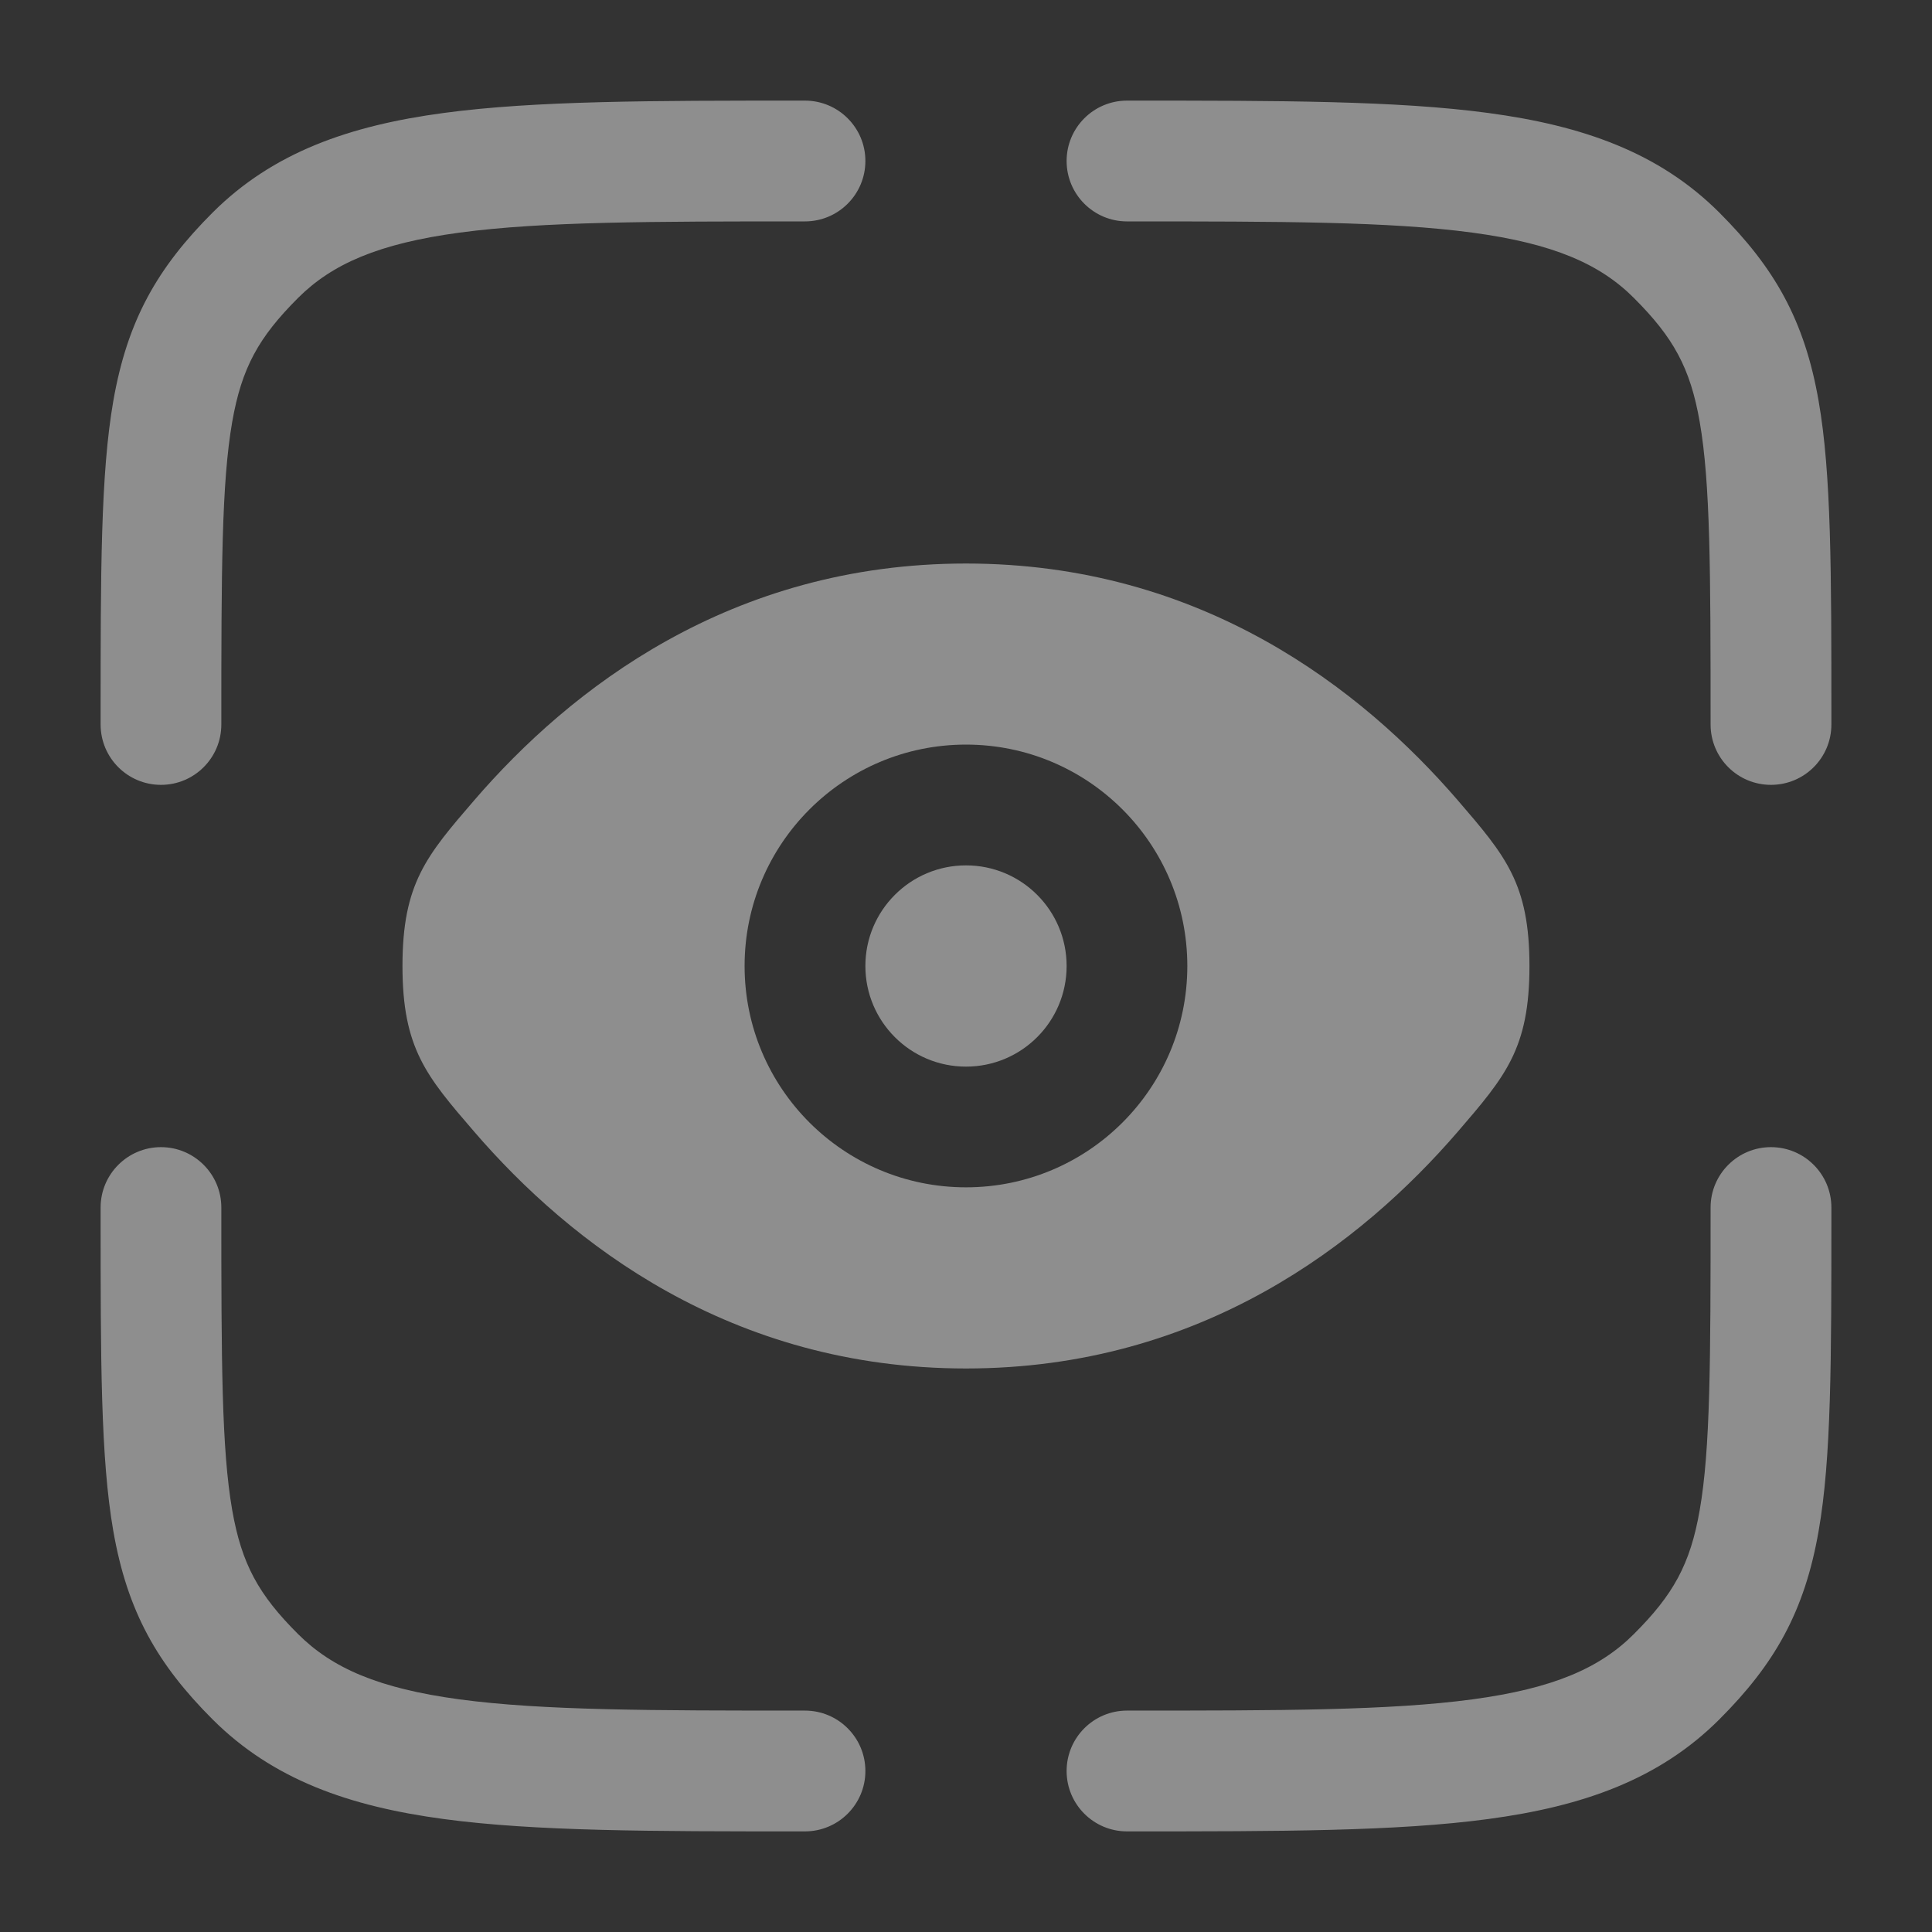 <svg width="25" height="25" viewBox="0 0 25 25" fill="none" xmlns="http://www.w3.org/2000/svg">
<rect x="0" y="0" width="25" height="25" fill="#333333" stroke="none"/>
<path d="M14.583 2.865C16.569 2.865 17.98 2.866 19.051 3.01C20.099 3.151 20.703 3.415 21.143 3.856C21.651 4.364 21.872 4.757 21.994 5.458C22.132 6.249 22.135 7.376 22.135 9.375C22.135 9.807 22.485 10.156 22.916 10.156C23.348 10.156 23.698 9.807 23.698 9.375V9.275C23.698 7.401 23.698 6.131 23.533 5.19C23.351 4.142 22.961 3.464 22.248 2.751C21.469 1.972 20.48 1.626 19.259 1.462C18.072 1.302 16.556 1.302 14.642 1.302H14.583C14.152 1.302 13.802 1.652 13.802 2.083C13.802 2.515 14.152 2.865 14.583 2.865Z" fill="#EBEBEB" fill-opacity="0.5"/>
<path d="M2.083 14.844C2.514 14.844 2.864 15.194 2.864 15.625C2.864 17.624 2.867 18.752 3.005 19.542C3.128 20.243 3.348 20.637 3.856 21.144C4.297 21.585 4.9 21.849 5.948 21.99C7.019 22.134 8.43 22.135 10.416 22.135C10.848 22.135 11.198 22.485 11.198 22.917C11.198 23.348 10.848 23.698 10.416 23.698H10.358C8.443 23.698 6.927 23.698 5.74 23.538C4.519 23.374 3.531 23.028 2.751 22.249C2.038 21.536 1.649 20.858 1.466 19.81C1.302 18.869 1.302 17.599 1.302 15.725L1.302 15.625C1.302 15.194 1.652 14.844 2.083 14.844Z" fill="#EBEBEB" fill-opacity="0.5"/>
<path d="M22.916 14.844C23.348 14.844 23.698 15.194 23.698 15.625V15.725C23.698 17.599 23.698 18.869 23.533 19.81C23.351 20.858 22.961 21.536 22.248 22.249C21.469 23.028 20.48 23.374 19.259 23.538C18.072 23.698 16.556 23.698 14.642 23.698H14.583C14.152 23.698 13.802 23.348 13.802 22.917C13.802 22.485 14.152 22.135 14.583 22.135C16.569 22.135 17.98 22.134 19.051 21.99C20.099 21.849 20.703 21.585 21.143 21.144C21.651 20.637 21.872 20.243 21.994 19.542C22.132 18.752 22.135 17.624 22.135 15.625C22.135 15.194 22.485 14.844 22.916 14.844Z" fill="#EBEBEB" fill-opacity="0.5"/>
<path d="M10.358 1.302H10.416C10.848 1.302 11.198 1.652 11.198 2.083C11.198 2.515 10.848 2.865 10.416 2.865C8.43 2.865 7.019 2.866 5.948 3.01C4.9 3.151 4.297 3.415 3.856 3.856C3.348 4.364 3.128 4.757 3.005 5.458C2.867 6.249 2.864 7.376 2.864 9.375C2.864 9.807 2.514 10.156 2.083 10.156C1.652 10.156 1.302 9.807 1.302 9.375L1.302 9.275C1.302 7.401 1.302 6.131 1.466 5.19C1.649 4.142 2.038 3.464 2.751 2.751C3.531 1.972 4.519 1.626 5.74 1.462C6.927 1.302 8.443 1.302 10.358 1.302Z" fill="#EBEBEB" fill-opacity="0.5"/>
<path d="M12.5 11.198C11.781 11.198 11.198 11.781 11.198 12.5C11.198 13.219 11.781 13.802 12.5 13.802C13.22 13.802 13.802 13.219 13.802 12.5C13.802 11.781 13.22 11.198 12.5 11.198Z" fill="#EBEBEB" fill-opacity="0.5"/>
<path fill-rule="evenodd" clip-rule="evenodd" d="M6.138 14.646C5.518 13.927 5.208 13.567 5.208 12.5C5.208 11.433 5.518 11.073 6.138 10.354C7.375 8.919 9.45 7.292 12.5 7.292C15.549 7.292 17.624 8.919 18.862 10.354C19.481 11.073 19.791 11.433 19.791 12.5C19.791 13.567 19.481 13.927 18.862 14.646C17.624 16.081 15.549 17.708 12.5 17.708C9.45 17.708 7.375 16.081 6.138 14.646ZM9.635 12.5C9.635 10.918 10.918 9.635 12.5 9.635C14.082 9.635 15.364 10.918 15.364 12.5C15.364 14.082 14.082 15.364 12.5 15.364C10.918 15.364 9.635 14.082 9.635 12.5Z" fill="#EBEBEB" fill-opacity="0.5"/>
</svg>
